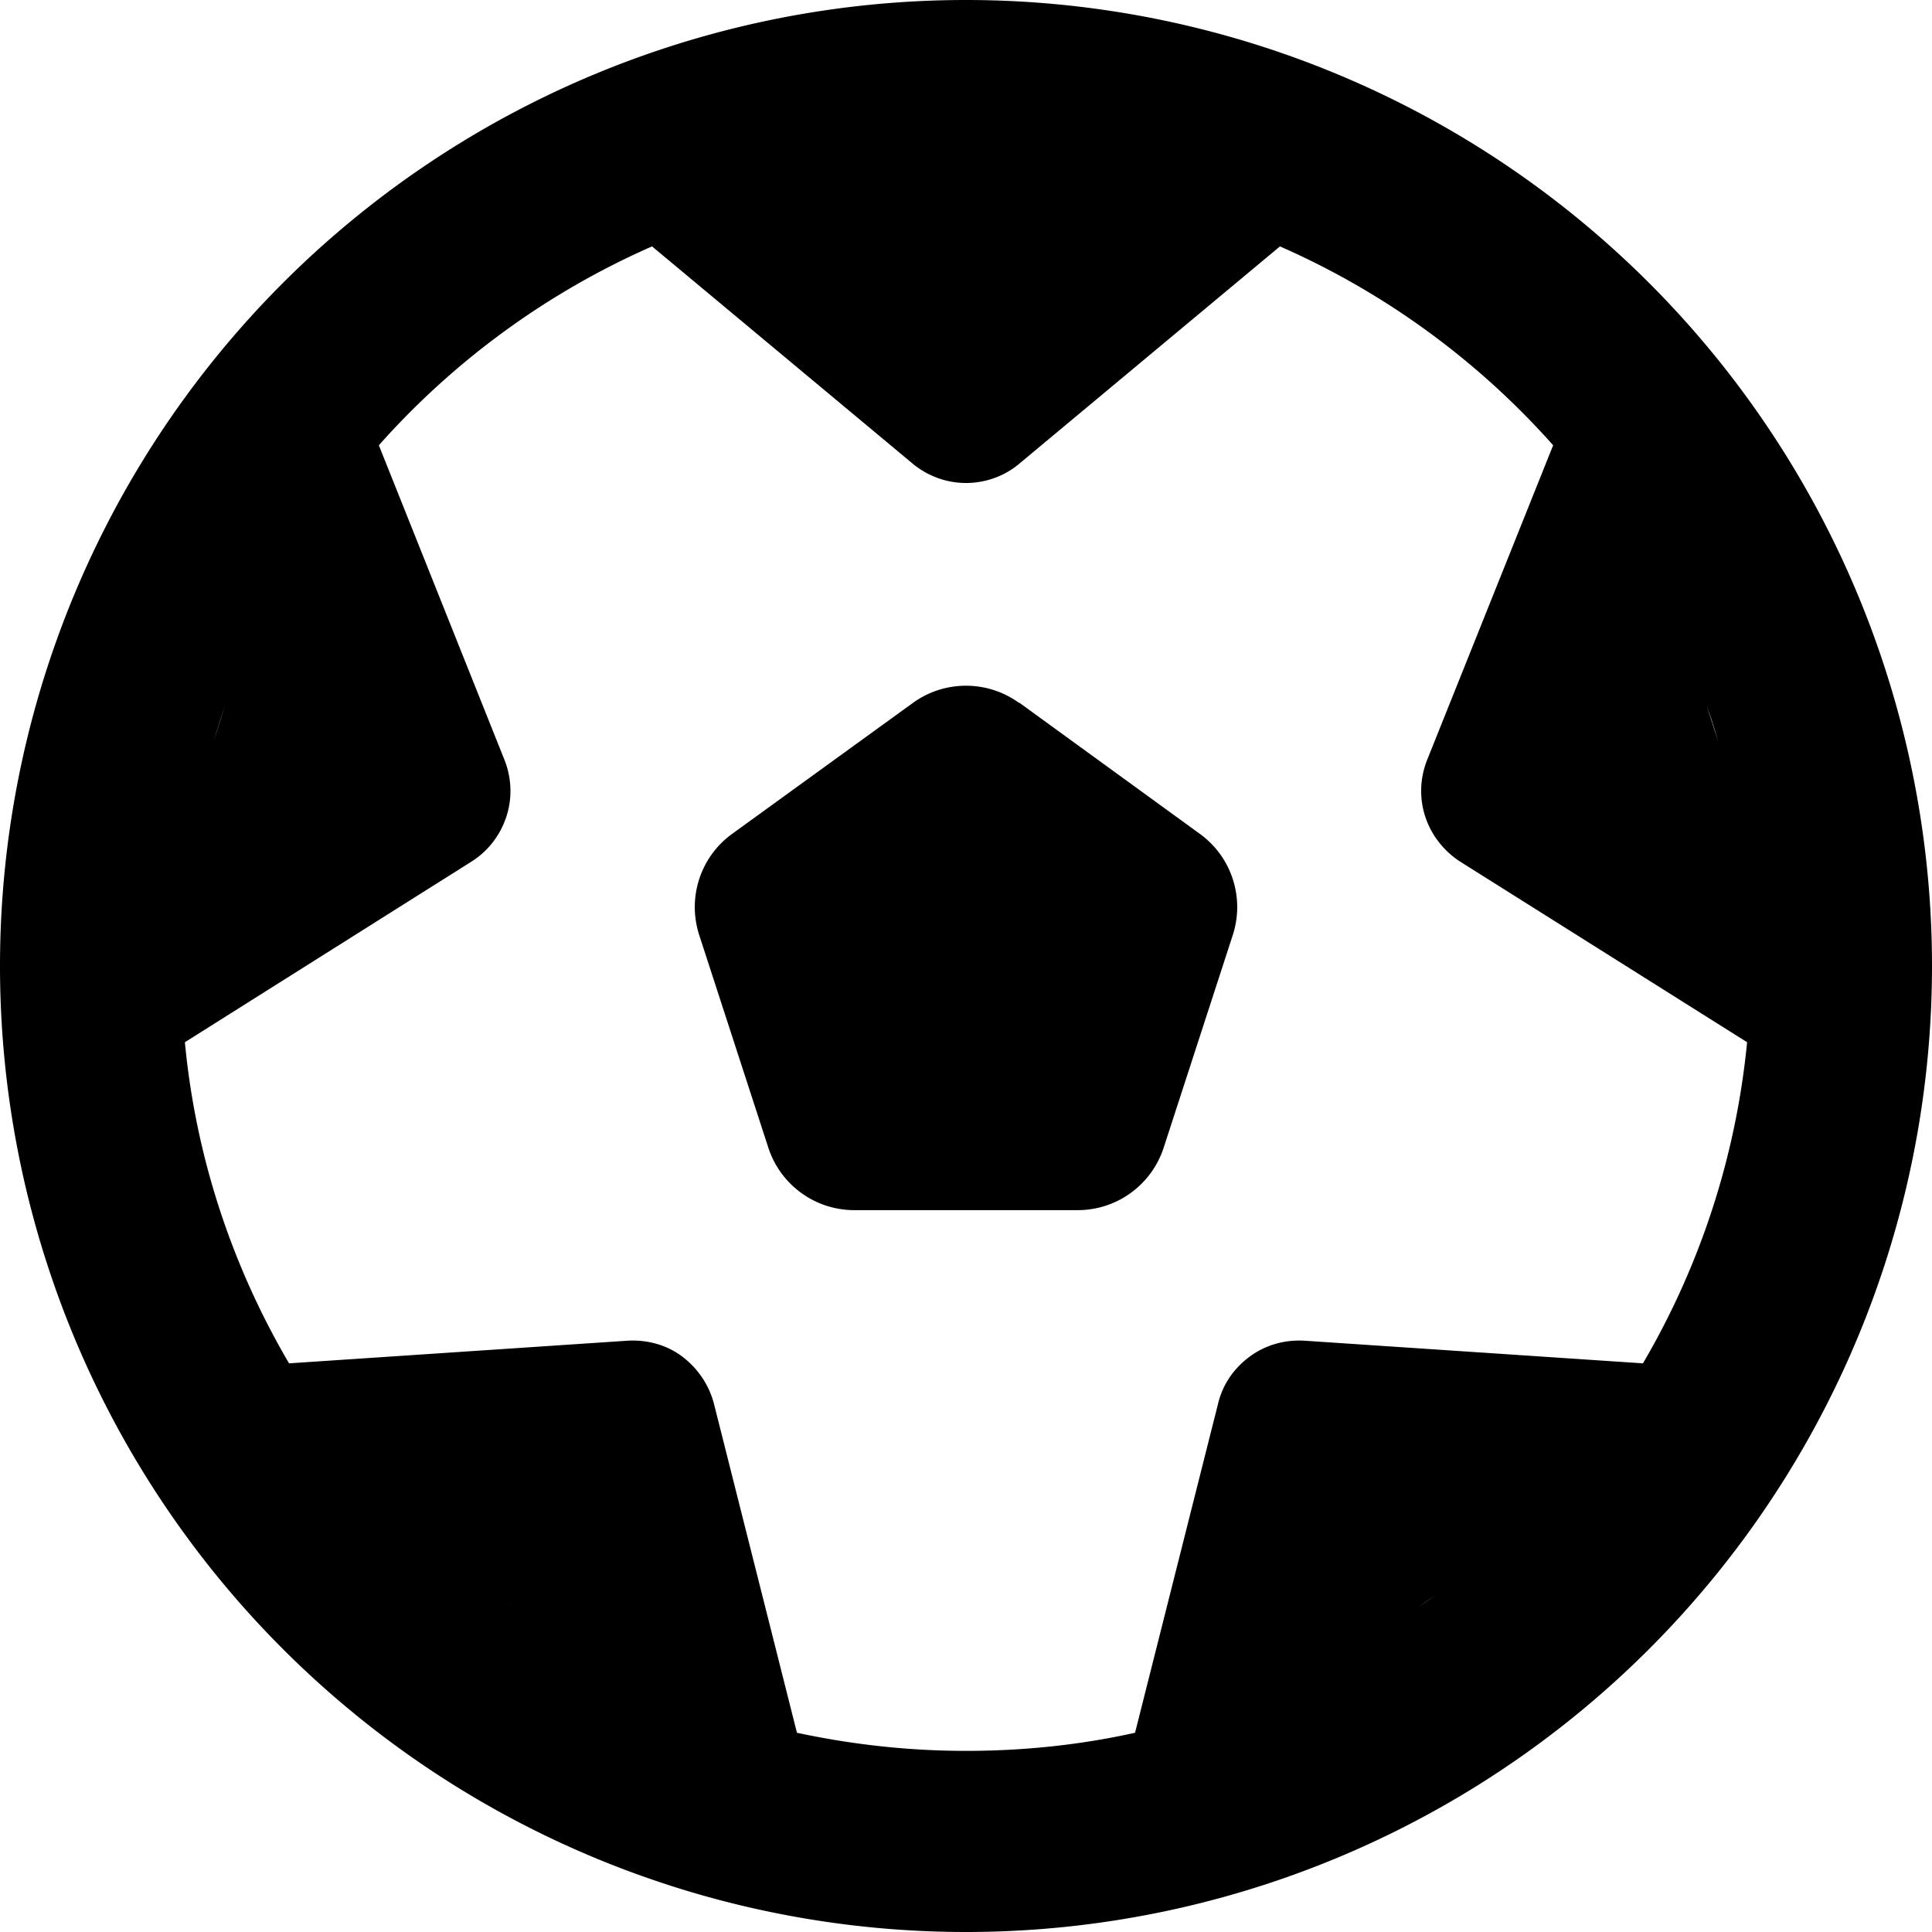 <svg xmlns="http://www.w3.org/2000/svg" viewBox="0 0 512 512"><!--! Font Awesome Free 6.4.1 by @fontawesome - https://fontawesome.com License - https://fontawesome.com/license/free (Icons: CC BY 4.0, Fonts: SIL OFL 1.1, Code: MIT License) Copyright 2023 Fonticons, Inc. --><path d="M435.4 361.3l-89.7-6c-5.2-.3-10.3 1.1-14.5 4.2s-7.2 7.4-8.4 12.5l-22 87.2c-14.4 3.2-29.4 4.8-44.8 4.8s-30.3-1.7-44.8-4.8l-22-87.2c-1.3-5-4.3-9.4-8.4-12.5s-9.3-4.5-14.5-4.2l-89.7 6C61.7 335.9 51.9 307 49 276.2L125 228.3c4.4-2.8 7.6-7 9.2-11.9s1.4-10.2-.5-15L100.4 118c19.9-22.4 44.6-40.5 72.4-52.7l69.1 57.6c4 3.3 9 5.1 14.1 5.1s10.2-1.8 14.1-5.1l69.1-57.6c27.8 12.2 52.5 30.3 72.4 52.7l-33.4 83.4c-1.9 4.8-2.1 10.1-.5 15s4.9 9.1 9.2 11.9L463 276.2c-3 30.8-12.7 59.7-27.6 85.1zM256 48l.9 0h-1.8l.9 0zM56.7 196.2c.9-3 1.9-6.1 2.9-9.1l-2.9 9.1zM132 423l3.8 2.7c-1.3-.9-2.5-1.8-3.8-2.7zm248.1-.1c-1.3 1-2.7 2-4 2.9l4-2.9zm75.2-226.6l-3-9.2c1.1 3 2.1 6.1 3 9.2zM256 512A256 256 0 1 0 256 0a256 256 0 1 0 0 512zm14.1-325.7c-8.4-6.1-19.8-6.1-28.2 0L194 221c-8.4 6.1-11.9 16.9-8.7 26.8l18.3 56.3c3.2 9.9 12.4 16.6 22.8 16.6h59.2c10.4 0 19.6-6.7 22.8-16.6l18.3-56.3c3.2-9.9-.3-20.7-8.7-26.8l-47.9-34.8z"/></svg>